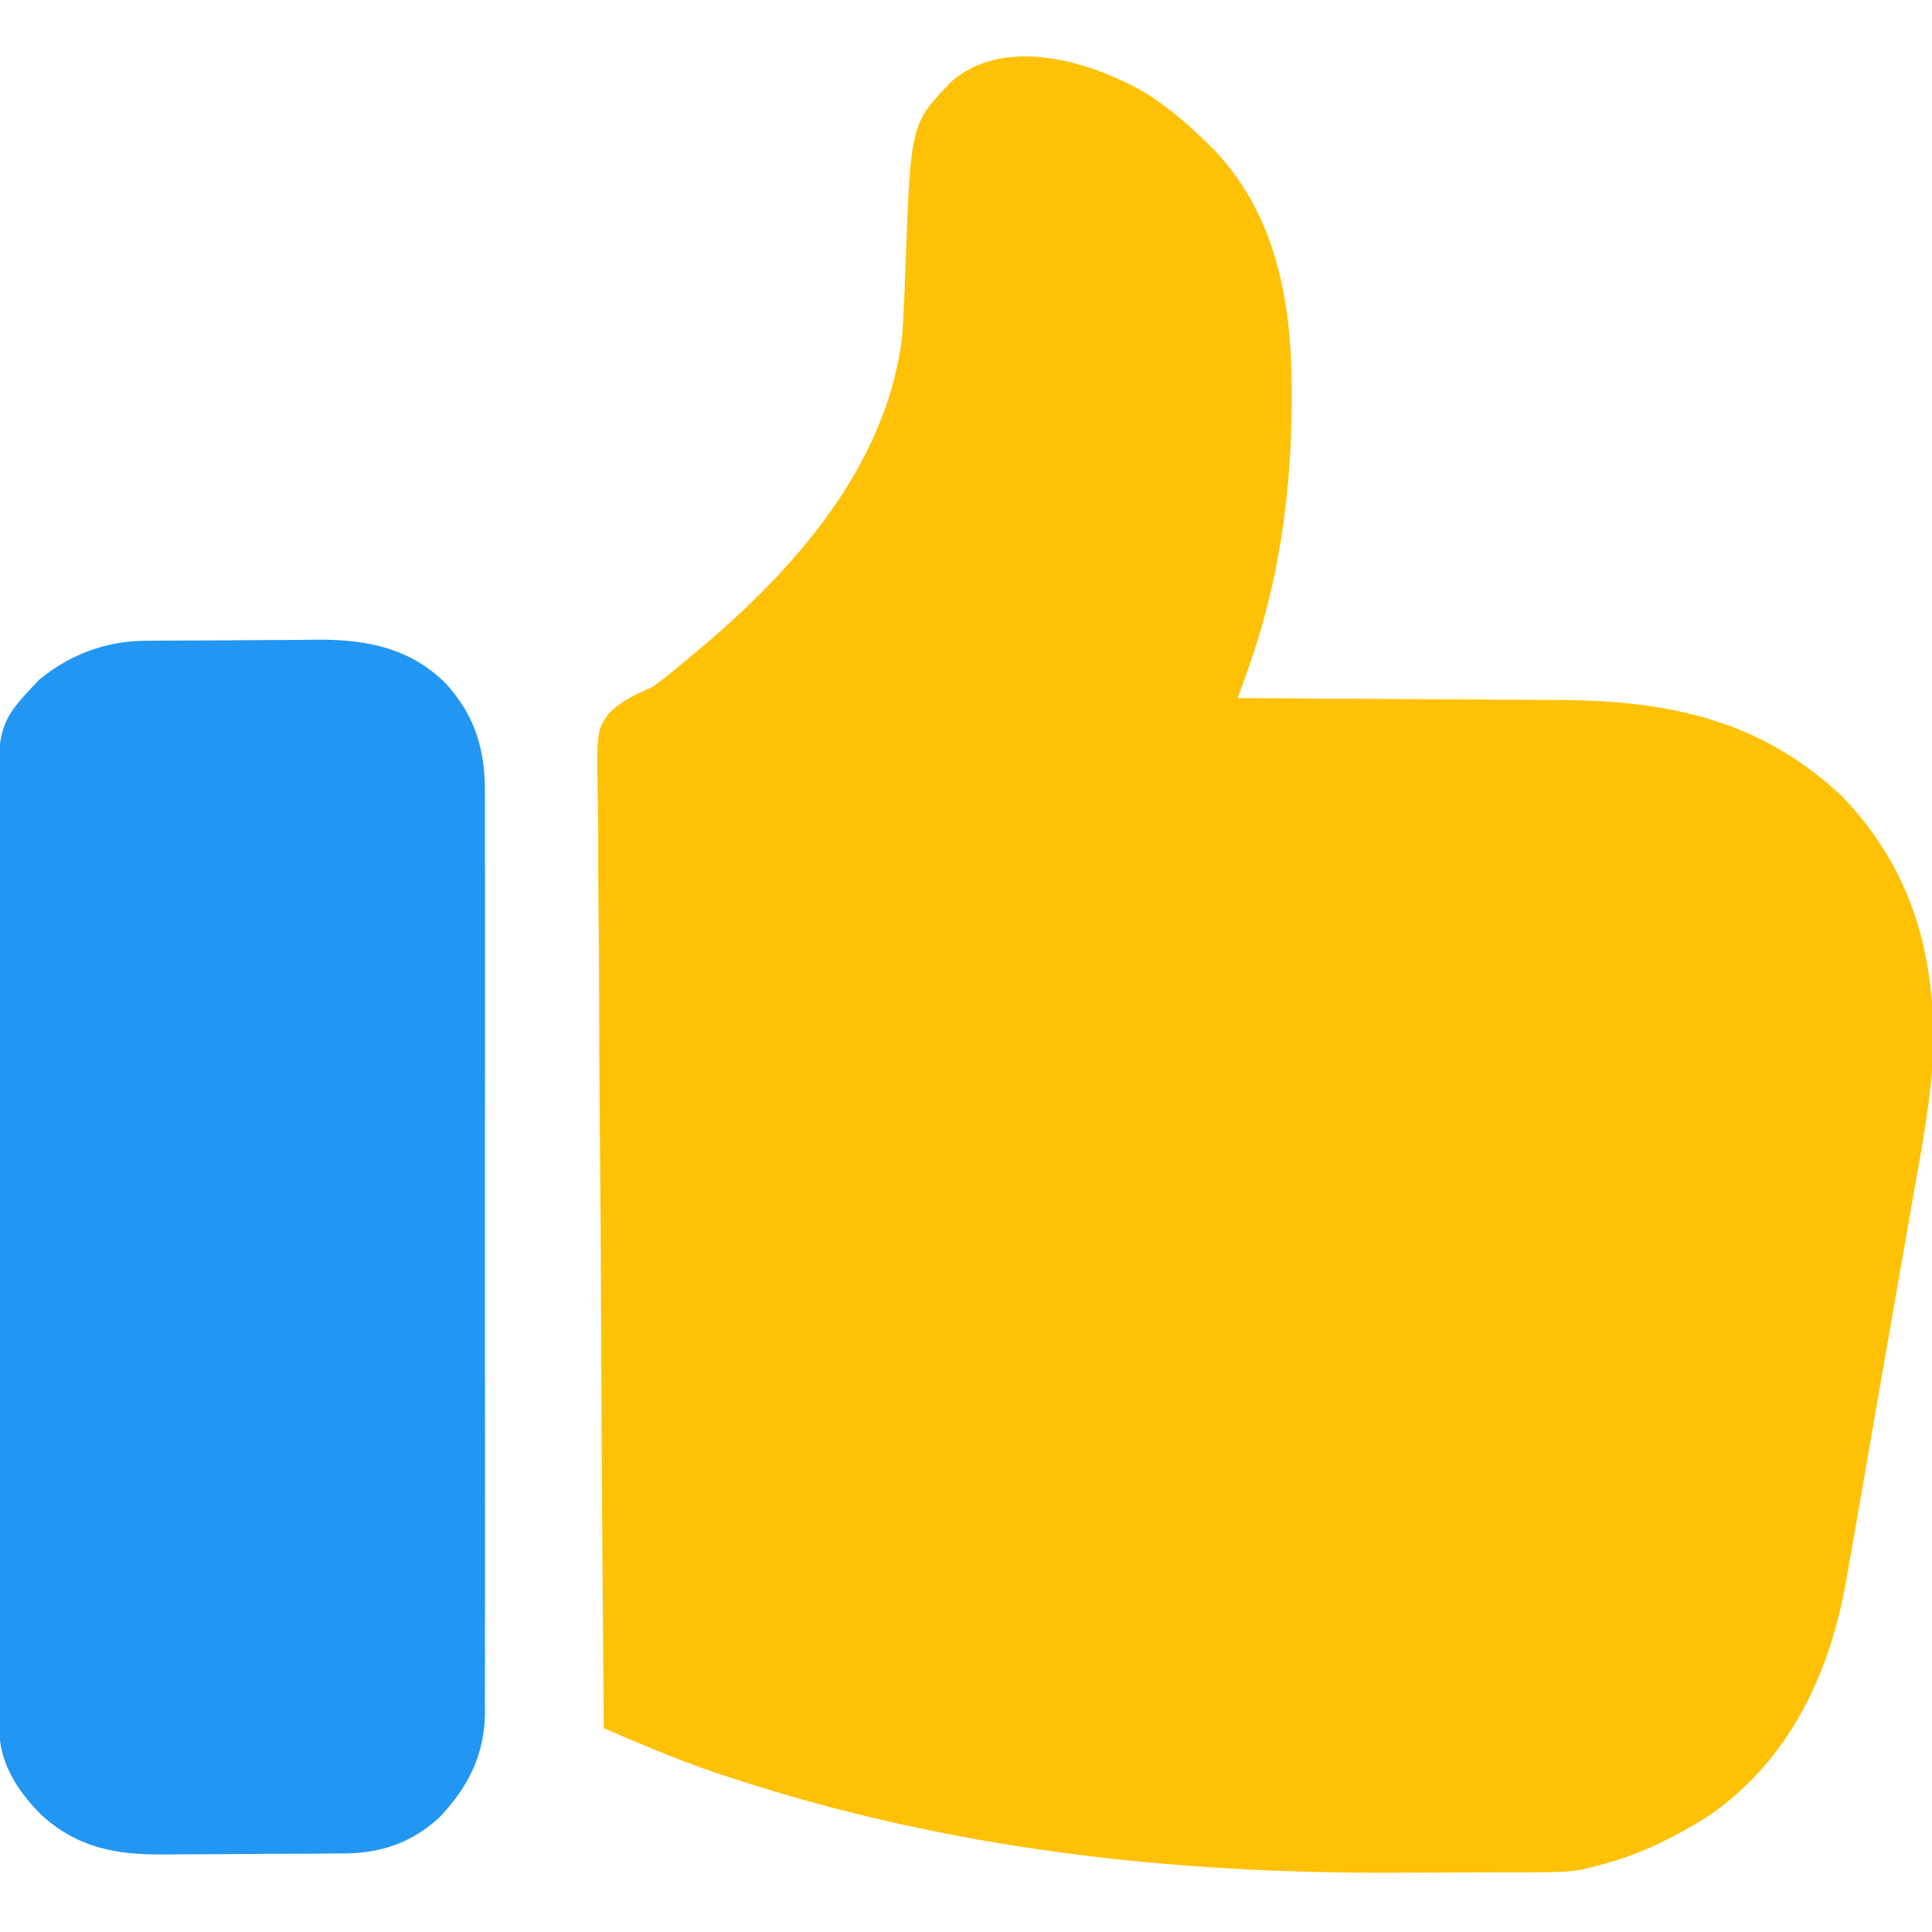 <?xml version="1.0" encoding="UTF-8"?>
<svg version="1.1" xmlns="http://www.w3.org/2000/svg" width="512" height="512">
<path d="M0 0 C5.941 3.878 11.171 8.243 16.188 13.25 C16.811 13.862 17.435 14.475 18.078 15.105 C34.739 32.704 38.606 56.225 38.5 79.5 C38.497 80.765 38.497 80.765 38.493 82.055 C38.392 106.719 34.987 130.312 26.582 153.613 C26.351 154.255 26.12 154.896 25.882 155.557 C25.319 157.122 24.753 158.686 24.188 160.25 C26.123 160.259 26.123 160.259 28.097 160.268 C40.321 160.325 52.545 160.398 64.769 160.486 C71.051 160.53 77.334 160.57 83.617 160.596 C89.693 160.623 95.768 160.663 101.843 160.713 C104.149 160.73 106.454 160.741 108.759 160.748 C138.076 160.836 162.873 165.834 184.66 186.598 C202.499 205.319 208.868 227.353 208.547 252.586 C208.118 265.765 205.615 278.719 203.304 291.672 C202.604 295.617 201.928 299.566 201.249 303.514 C200.108 310.125 198.95 316.732 197.781 323.338 C196.437 330.931 195.118 338.527 193.811 346.126 C192.541 353.51 191.257 360.892 189.966 368.273 C189.423 371.383 188.883 374.494 188.346 377.605 C187.713 381.272 187.067 384.937 186.413 388.601 C186.067 390.556 185.731 392.513 185.396 394.471 C180.94 419.148 170.355 441.537 149.379 456.223 C139.044 462.788 129.197 467.504 117.188 470.25 C116.459 470.426 115.73 470.602 114.979 470.783 C111.477 471.369 108.036 471.406 104.496 471.411 C103.735 471.416 102.975 471.421 102.191 471.426 C99.669 471.441 97.147 471.448 94.625 471.453 C93.749 471.456 92.873 471.459 91.971 471.462 C87.298 471.477 82.626 471.486 77.954 471.49 C74.167 471.495 70.38 471.508 66.593 471.531 C6.436 471.891 -52.942 465.219 -110.312 446.312 C-111.48 445.93 -112.647 445.547 -113.85 445.153 C-120.964 442.749 -127.871 440.017 -134.779 437.08 C-135.652 436.711 -136.524 436.341 -137.423 435.961 C-139.554 435.059 -141.683 434.155 -143.812 433.25 C-144.11 399.389 -144.339 365.529 -144.476 331.667 C-144.493 327.668 -144.509 323.669 -144.527 319.67 C-144.53 318.874 -144.533 318.077 -144.537 317.257 C-144.593 304.372 -144.696 291.487 -144.815 278.602 C-144.937 265.378 -145.009 252.154 -145.036 238.929 C-145.053 230.77 -145.11 222.613 -145.215 214.455 C-145.292 208.195 -145.3 201.937 -145.283 195.677 C-145.286 193.112 -145.312 190.547 -145.362 187.982 C-145.712 169.072 -145.712 169.072 -142.545 164.367 C-139.134 160.961 -135.204 159.186 -130.812 157.25 C-129.127 156.032 -127.472 154.769 -125.875 153.438 C-125.082 152.789 -124.289 152.141 -123.473 151.473 C-122.595 150.739 -121.717 150.006 -120.812 149.25 C-120.275 148.803 -119.737 148.355 -119.183 147.894 C-93.752 126.665 -69.34 99.408 -64.812 65.25 C-64.244 58.205 -64.043 51.129 -63.783 44.068 C-62.417 8.008 -62.417 8.008 -51.531 -3.277 C-37.274 -15.493 -14.262 -8.321 0 0 Z " fill="#FFC106" transform="translate(303.812,24.75)"/>
<path d="M0 0 C1.239 -0.013 2.478 -0.026 3.755 -0.039 C5.101 -0.047 6.448 -0.055 7.795 -0.061 C8.48 -0.065 9.165 -0.069 9.872 -0.074 C13.505 -0.094 17.137 -0.109 20.771 -0.118 C24.488 -0.129 28.204 -0.164 31.921 -0.203 C34.809 -0.23 37.697 -0.238 40.585 -0.241 C42.611 -0.249 44.636 -0.275 46.661 -0.302 C59.318 -0.273 70.545 2.052 79.764 11.177 C87.616 19.646 90.374 28.929 90.272 40.297 C90.278 41.372 90.284 42.448 90.291 43.556 C90.306 47.136 90.294 50.716 90.281 54.296 C90.287 56.872 90.294 59.449 90.302 62.025 C90.32 68.282 90.316 74.539 90.305 80.797 C90.296 85.885 90.295 90.972 90.299 96.06 C90.3 96.786 90.3 97.512 90.301 98.259 C90.302 99.734 90.303 101.208 90.305 102.683 C90.316 116.491 90.303 130.298 90.281 144.106 C90.264 155.94 90.267 167.773 90.285 179.606 C90.307 193.367 90.315 207.127 90.303 220.887 C90.301 222.356 90.3 223.825 90.299 225.294 C90.298 226.378 90.298 226.378 90.297 227.483 C90.294 232.562 90.299 237.64 90.309 242.719 C90.321 249.561 90.312 256.403 90.289 263.245 C90.284 265.753 90.285 268.262 90.294 270.77 C90.305 274.199 90.292 277.628 90.272 281.057 C90.281 282.045 90.289 283.032 90.299 284.049 C90.173 295.212 85.806 303.902 78.139 311.865 C71.042 318.435 62.788 321.273 53.242 321.354 C52.596 321.361 51.95 321.367 51.284 321.374 C49.151 321.394 47.018 321.405 44.885 321.415 C43.786 321.421 43.786 321.421 42.664 321.428 C38.781 321.448 34.897 321.463 31.013 321.472 C27.028 321.483 23.043 321.518 19.058 321.557 C15.972 321.584 12.886 321.592 9.8 321.595 C8.333 321.6 6.865 321.612 5.398 321.63 C-7.221 321.781 -17.689 319.927 -27.236 311.177 C-33.01 305.484 -37.868 298.318 -38.366 290.008 C-38.369 289.217 -38.371 288.426 -38.373 287.611 C-38.378 286.694 -38.383 285.778 -38.389 284.833 C-38.389 283.83 -38.39 282.826 -38.39 281.792 C-38.395 280.723 -38.399 279.654 -38.404 278.553 C-38.417 274.959 -38.423 271.365 -38.429 267.771 C-38.437 265.199 -38.445 262.626 -38.454 260.054 C-38.478 252.326 -38.493 244.597 -38.506 236.868 C-38.51 234.684 -38.514 232.5 -38.518 230.316 C-38.543 216.743 -38.565 203.17 -38.578 189.597 C-38.58 186.454 -38.583 183.312 -38.586 180.169 C-38.587 179.388 -38.588 178.606 -38.589 177.802 C-38.601 165.158 -38.635 152.515 -38.676 139.871 C-38.719 126.881 -38.742 113.89 -38.747 100.899 C-38.751 93.609 -38.763 86.32 -38.796 79.03 C-38.827 72.168 -38.832 65.307 -38.82 58.445 C-38.82 55.931 -38.828 53.417 -38.846 50.903 C-39.037 22.043 -39.037 22.043 -27.752 10.22 C-19.687 3.671 -10.37 0.094 0 0 Z " fill="#2196F3" transform="translate(38.236,169.823)"/>
</svg>
